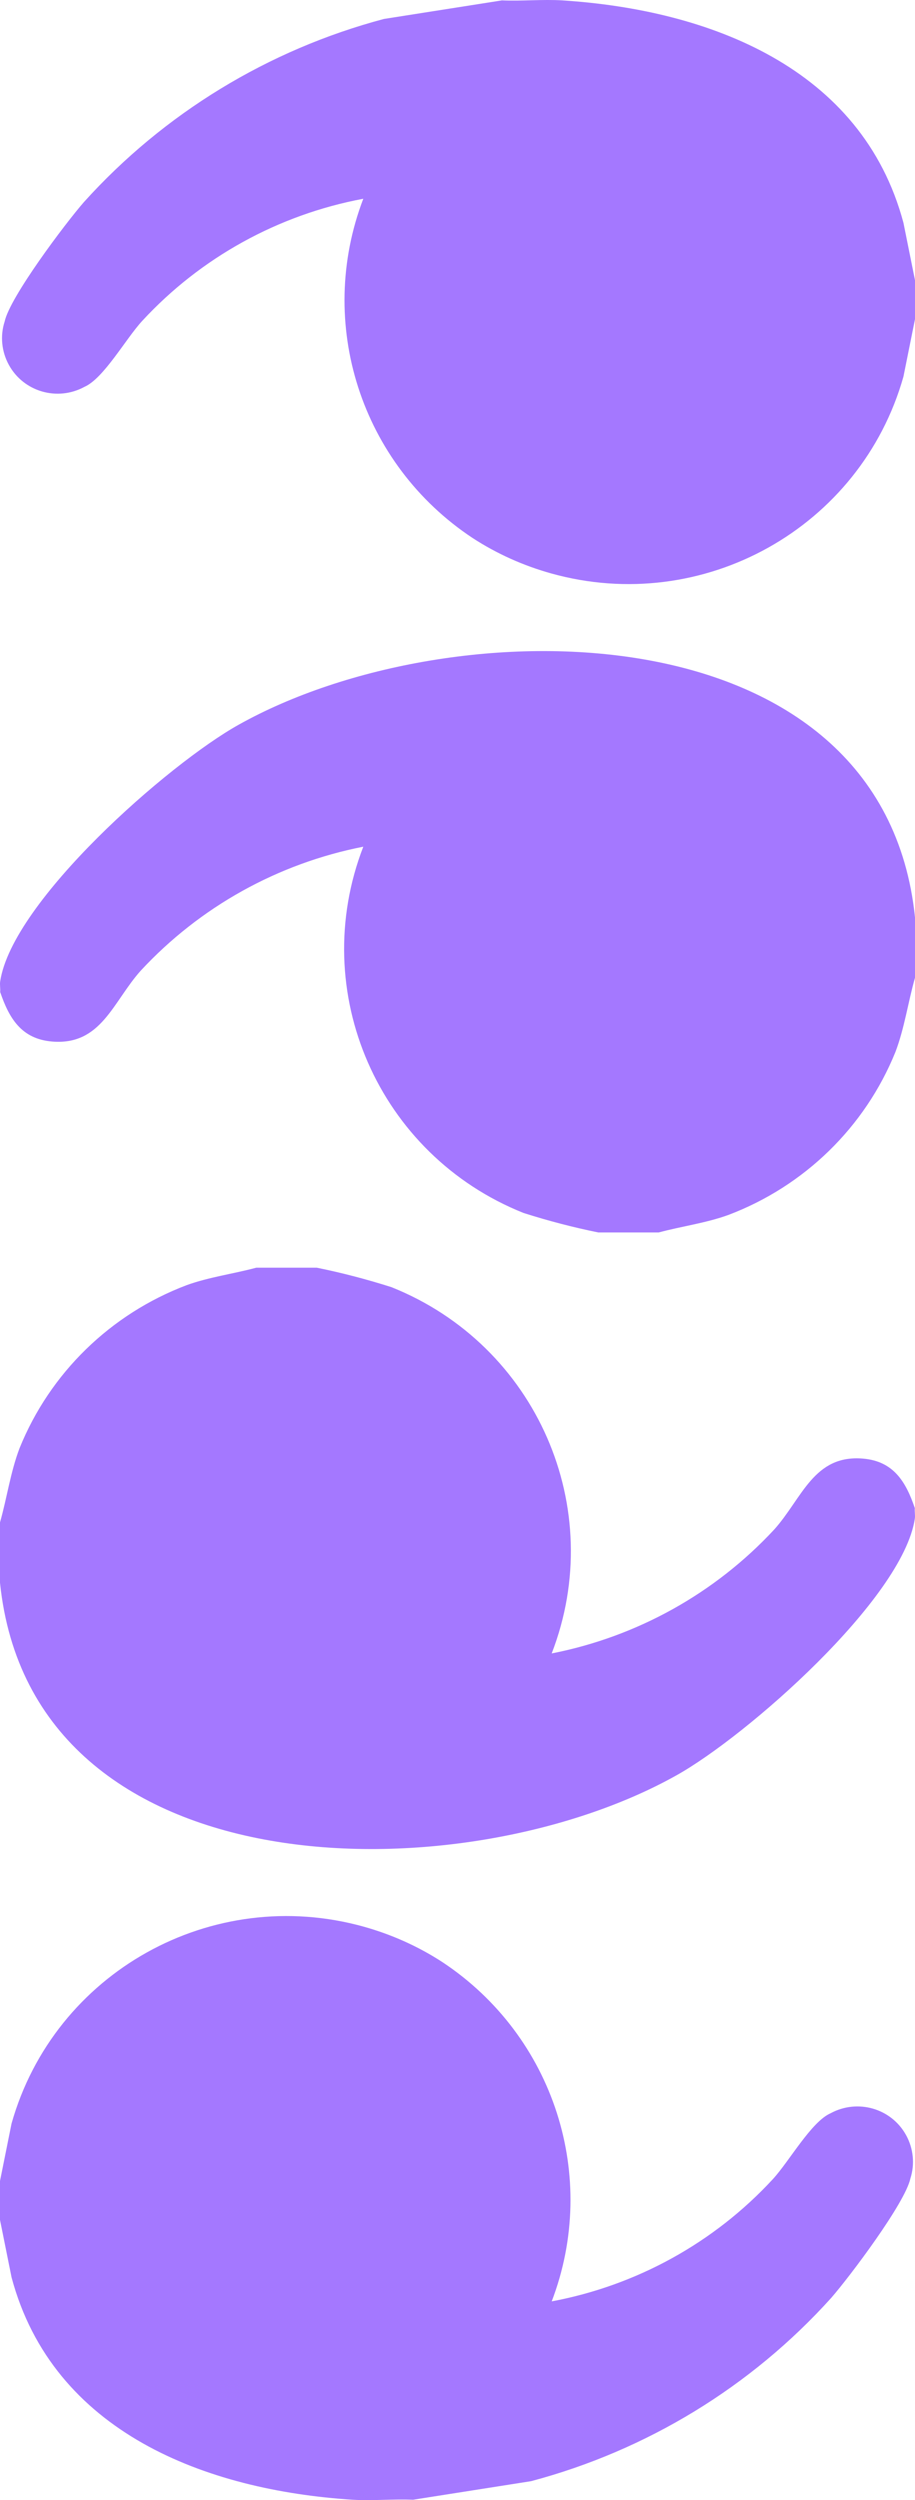 <?xml version="1.0" encoding="UTF-8"?> <svg xmlns="http://www.w3.org/2000/svg" width="56" height="153" viewBox="0 0 56 153" fill="none"><path d="M-2.61535e-06 93.168C0.424 91.675 0.642 90.084 1.197 88.624C3.057 84.026 6.766 80.412 11.422 78.648C12.793 78.151 14.283 77.956 15.686 77.578L19.385 77.578C20.929 77.891 22.452 78.291 23.953 78.768C32.841 82.316 37.203 92.302 33.765 101.185C38.998 100.157 43.762 97.506 47.385 93.6C49.093 91.696 49.8 89.002 52.824 89.262C54.695 89.424 55.445 90.69 55.989 92.291C55.968 92.508 56.022 92.735 55.989 92.941C55.25 97.852 45.699 106.248 41.391 108.65C28.316 115.974 1.958 115.888 -2.45409e-06 96.857L-2.61535e-06 93.168Z" fill="#A478FF"></path><path d="M-8.53735e-07 133.469L0.707 129.953C3.318 120.702 12.977 115.304 22.278 117.911C23.975 118.387 25.596 119.112 27.076 120.075C33.907 124.597 36.681 133.209 33.766 140.837C38.965 139.863 43.708 137.245 47.287 133.371C48.298 132.279 49.647 129.844 50.833 129.325C52.487 128.427 54.553 129.022 55.456 130.667C55.902 131.478 56 132.441 55.717 133.317C55.402 134.81 52.008 139.322 50.866 140.631C45.971 146.062 39.585 149.957 32.504 151.84L25.281 152.976C24.062 152.922 22.8 153.051 21.582 152.976C12.618 152.402 3.242 148.864 0.707 139.365L-7.49694e-07 135.849L-8.53735e-07 133.469Z" fill="#A478FF"></path><path d="M56 59.832C55.576 61.325 55.358 62.916 54.803 64.376C52.943 68.974 49.234 72.588 44.578 74.351C43.207 74.849 41.717 75.044 40.314 75.422L36.615 75.422C35.071 75.109 33.548 74.709 32.047 74.232C23.159 70.684 18.797 60.698 22.235 51.815C17.002 52.843 12.238 55.494 8.615 59.4C6.907 61.304 6.2 63.998 3.176 63.738C1.305 63.576 0.555 62.31 0.011 60.709C0.032 60.492 -0.022 60.265 0.011 60.059C0.75 55.148 10.301 46.752 14.609 44.35C27.684 37.026 54.042 37.112 56 56.143L56 59.832Z" fill="#A478FF"></path><path d="M56 19.531L55.293 23.047C52.682 32.298 43.023 37.696 33.722 35.089C32.025 34.613 30.404 33.888 28.925 32.925C22.093 28.403 19.319 19.791 22.235 12.163C17.035 13.137 12.292 15.755 8.713 19.629C7.701 20.721 6.353 23.156 5.167 23.675C3.513 24.573 1.447 23.978 0.544 22.333C0.098 21.522 -0 20.559 0.283 19.683C0.598 18.19 3.992 13.678 5.134 12.369C10.029 6.938 16.415 3.043 23.496 1.16L30.719 0.024C31.938 0.078 33.2 -0.051 34.418 0.024C43.382 0.598 52.758 4.136 55.293 13.635L56 17.151L56 19.531Z" fill="#A478FF"></path></svg> 